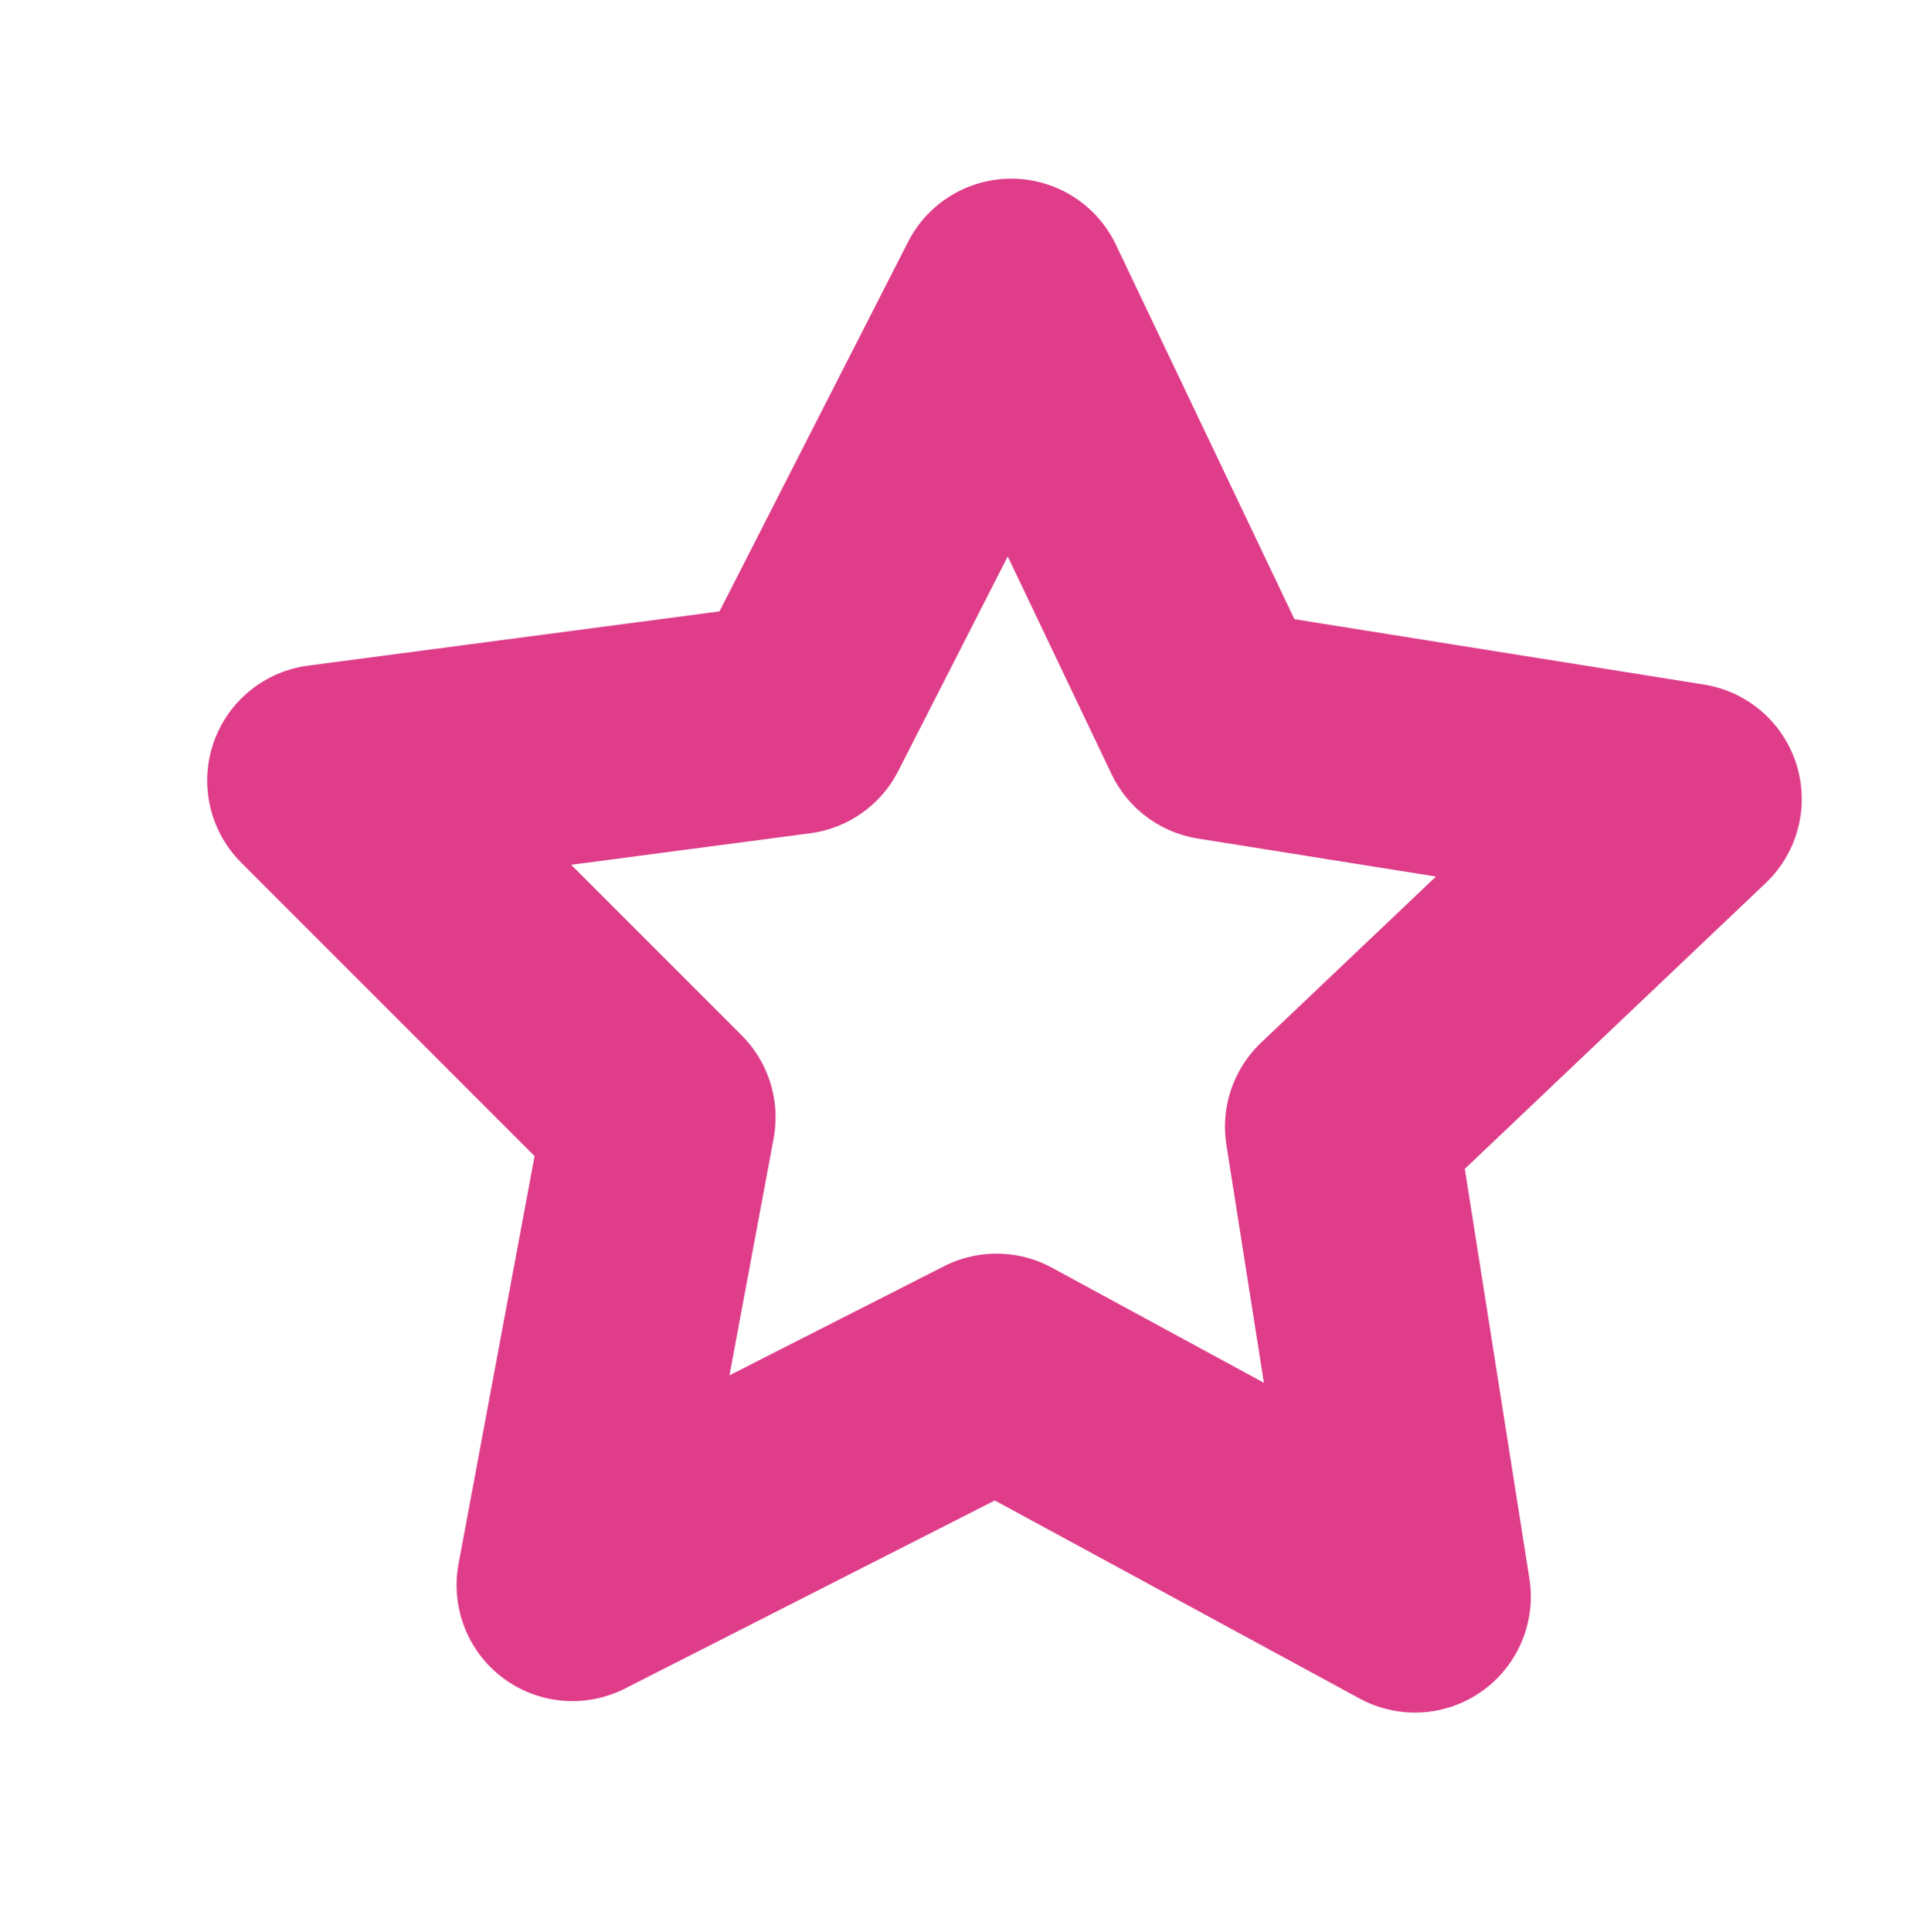 <svg xmlns="http://www.w3.org/2000/svg" xmlns:xlink="http://www.w3.org/1999/xlink" width="33.188" height="33.337" viewBox="0 0 33.188 33.337">
  <defs>
    <clipPath id="clip-path">
      <rect id="Rectangle_270" data-name="Rectangle 270" width="28.276" height="28.465" fill="none" stroke="#df3d8a" stroke-linecap="round" stroke-linejoin="round" stroke-width="4"/>
    </clipPath>
  </defs>
  <g id="star" transform="translate(5.431 0) rotate(11)">
    <g id="Group_6268" data-name="Group 6268" transform="translate(0 0)" clip-path="url(#clip-path)">
      <path id="Path_5851" data-name="Path 5851" d="M21.673,21.21l-7.835-2.469L7.363,23.79,7.3,15.578.489,10.984l7.79-2.608L10.548.486l4.883,6.6,8.206-.277-4.766,6.686Z" transform="translate(2.223 2.209)" fill="none" stroke="#df3d8a" stroke-linecap="round" stroke-linejoin="round" stroke-miterlimit="10" stroke-width="4"/>
    </g>
  </g>
</svg>
